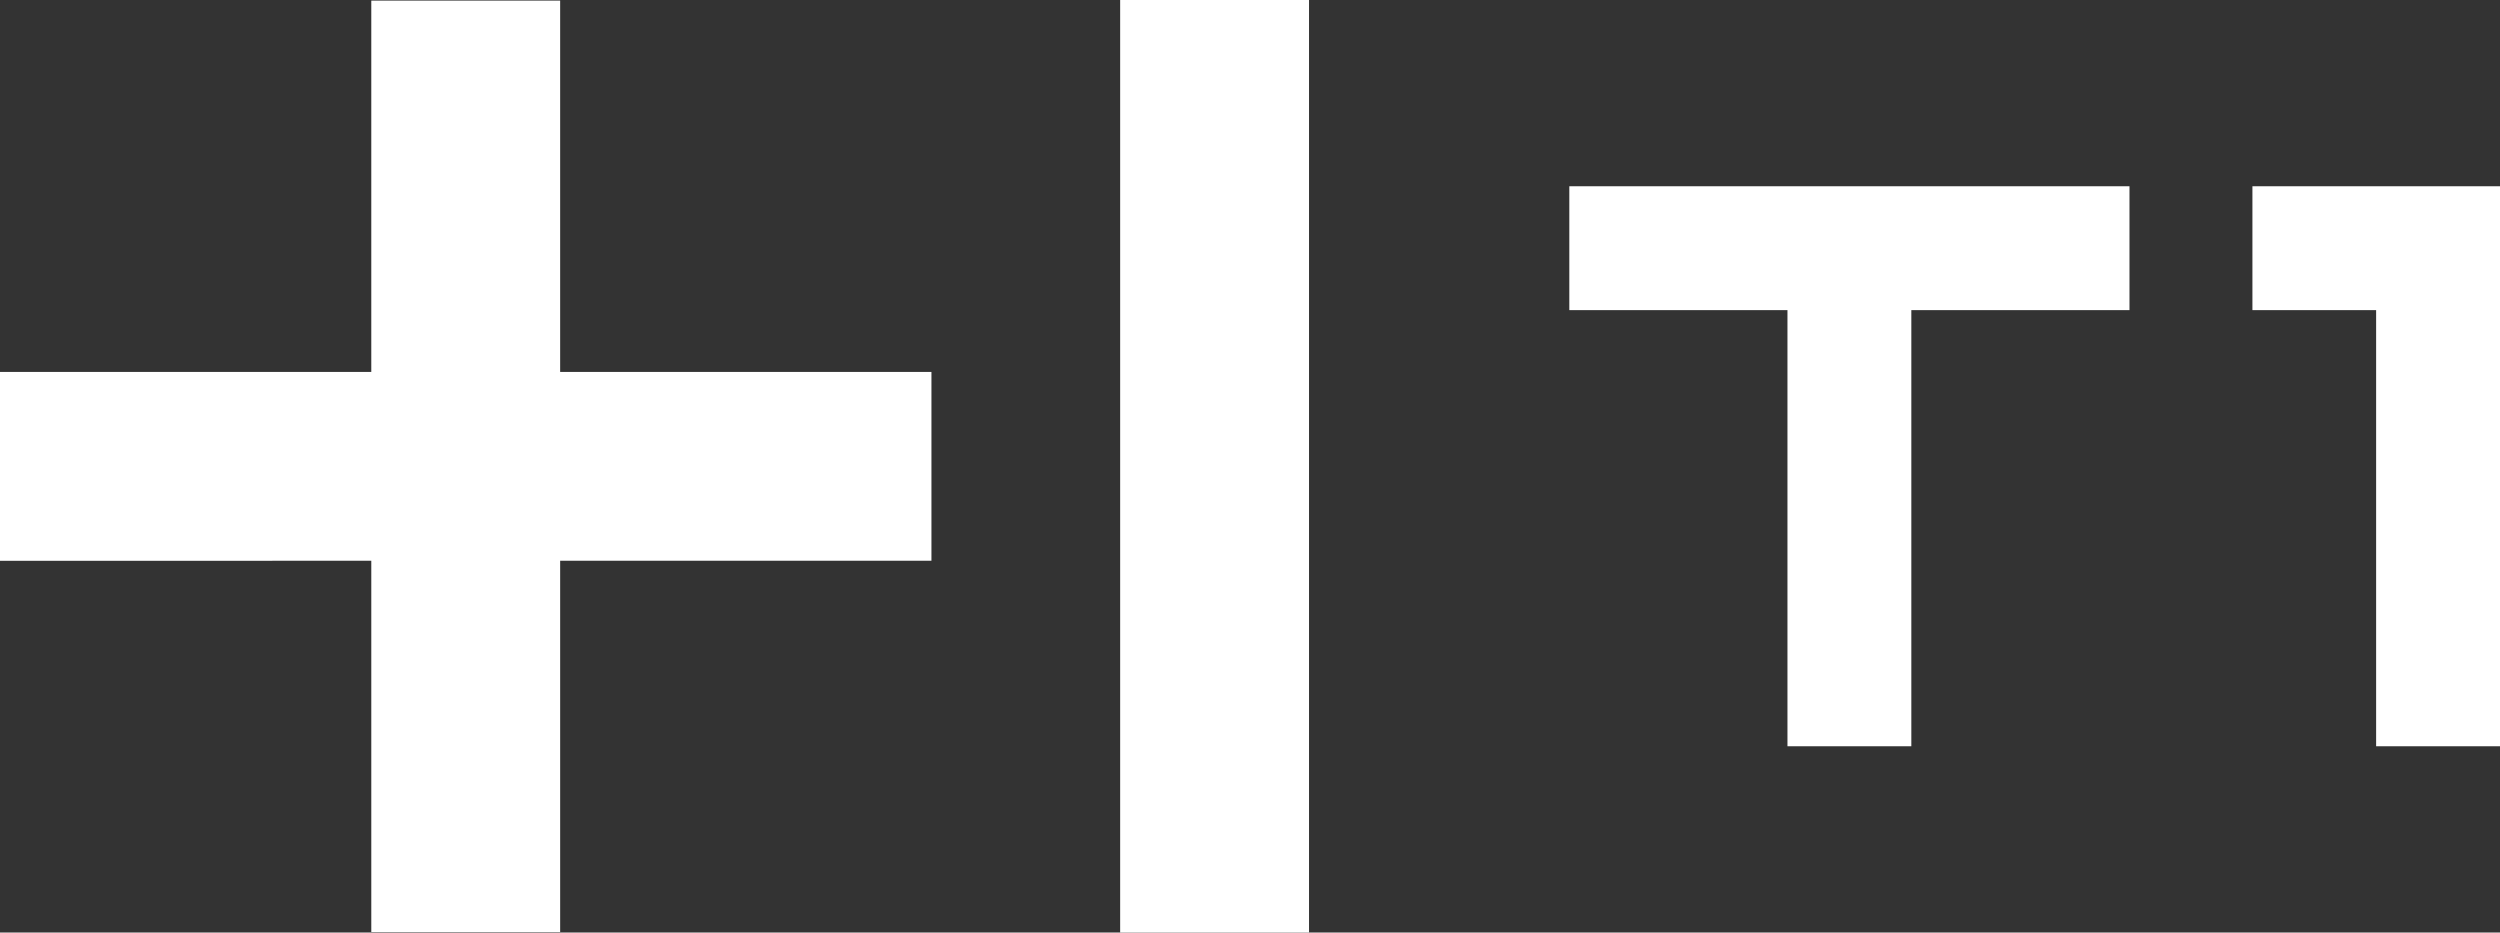 <?xml version="1.0" encoding="UTF-8"?> <svg xmlns="http://www.w3.org/2000/svg" id="_Слой_2" data-name="Слой 2" viewBox="0 0 163.08 60.83"><rect x="0" y="0" width="163.08" height="60.83" fill="#333333" stroke="none"/><defs><style> .cls-1 { fill: #fff; } </style></defs><g id="_Слой_1-2" data-name="Слой 1"><g><g id="Text"><polygon class="cls-1" points="138.91 12.15 102.37 12.15 102.37 20.23 116.6 20.23 116.6 48.68 124.68 48.68 124.68 20.23 138.91 20.23 138.91 12.15"></polygon><polygon class="cls-1" points="163.08 12.15 146.93 12.15 146.93 20.23 155 20.23 155 48.68 163.08 48.68 163.08 12.15"></polygon></g><path id="Sign" class="cls-1" d="M36.54,24.26h24.22v12.32h-24.22v24.22h-12.32v-24.22H0v-12.32H24.22V.04h12.32V24.26ZM73.07,0V60.83h12.32V0h-12.32Z"></path></g></g></svg> 